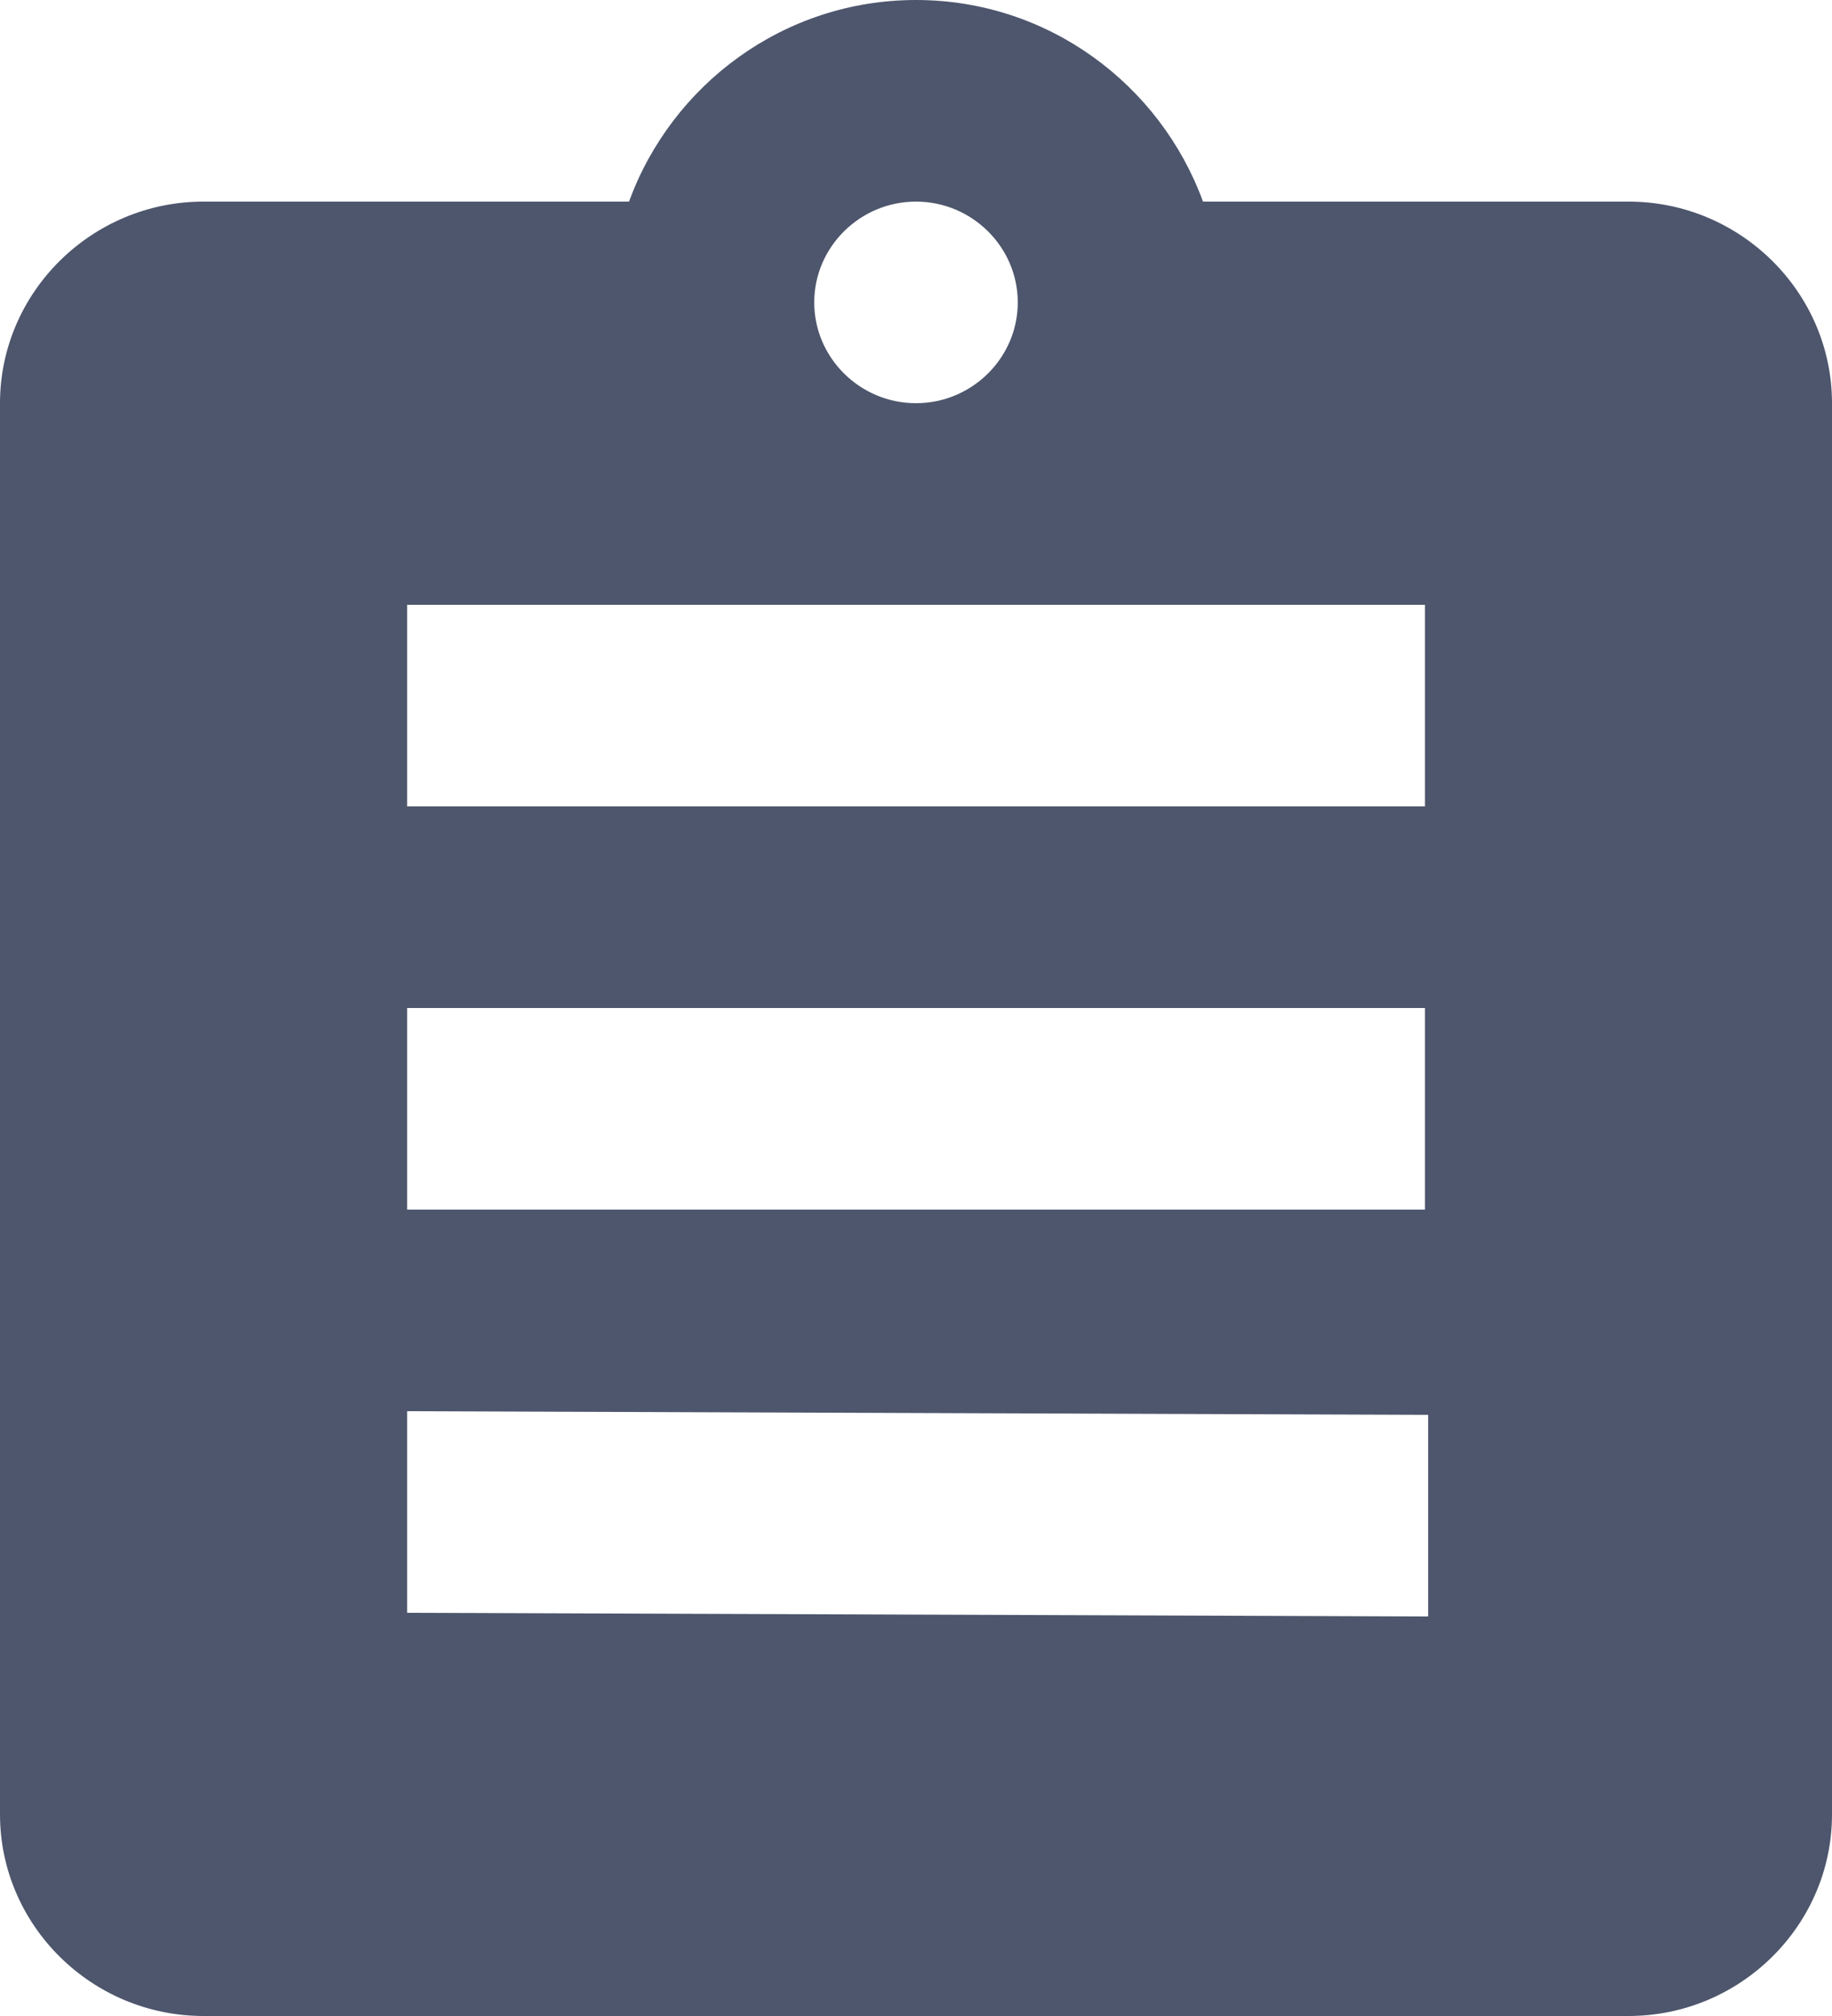 <?xml version="1.0" encoding="UTF-8"?>
<svg width="20px" height="22px" viewBox="0 0 20 22" version="1.1" xmlns="http://www.w3.org/2000/svg" xmlns:xlink="http://www.w3.org/1999/xlink">
    <!-- Generator: Sketch 54.1 (76490) - https://sketchapp.com -->
    <title>Leleteim ikon</title>
    <desc>Created with Sketch.</desc>
    <g id="Mobile-–-grafikai-megjelenés-1218" stroke="none" stroke-width="1" fill="none" fill-rule="evenodd">
        <g id="BHC-–-Időpontfoglalás-–-kezdőoldal" transform="translate(-253, -1705)" fill="#4D566C">
            <g id="Menüsor" transform="translate(0, 1677)">
                <path d="M270.778,30.2 L266.133,30.2 C265.667,28.924 264.444,28 263,28 C261.556,28 260.333,28.924 259.867,30.2 L255.222,30.2 C254,30.2 253,31.19 253,32.4 L253,47.8 C253,49.01 254,50 255.222,50 L270.778,50 C272,50 273,49.01 273,47.8 L273,32.4 C273,31.19 272,30.2 270.778,30.2 L270.778,30.2 Z M263,30.2 C263.611,30.2 264.111,30.695 264.111,31.3 C264.111,31.905 263.611,32.4 263,32.4 C262.389,32.4 261.889,31.905 261.889,31.3 C261.889,30.695 262.389,30.2 263,30.2 L263,30.2 Z M257.445,43.4 L268.591,43.44 L268.591,45.64 L257.445,45.6 L257.445,43.4 Z M257.445,39 L268.556,39 L268.556,41.2 L257.445,41.2 L257.445,39 Z M257.445,34.6 L268.556,34.6 L268.556,36.8 L257.445,36.8 L257.445,34.6 Z" id="Leleteim-ikon"></path>
            </g>
        </g>
    </g>
</svg>
